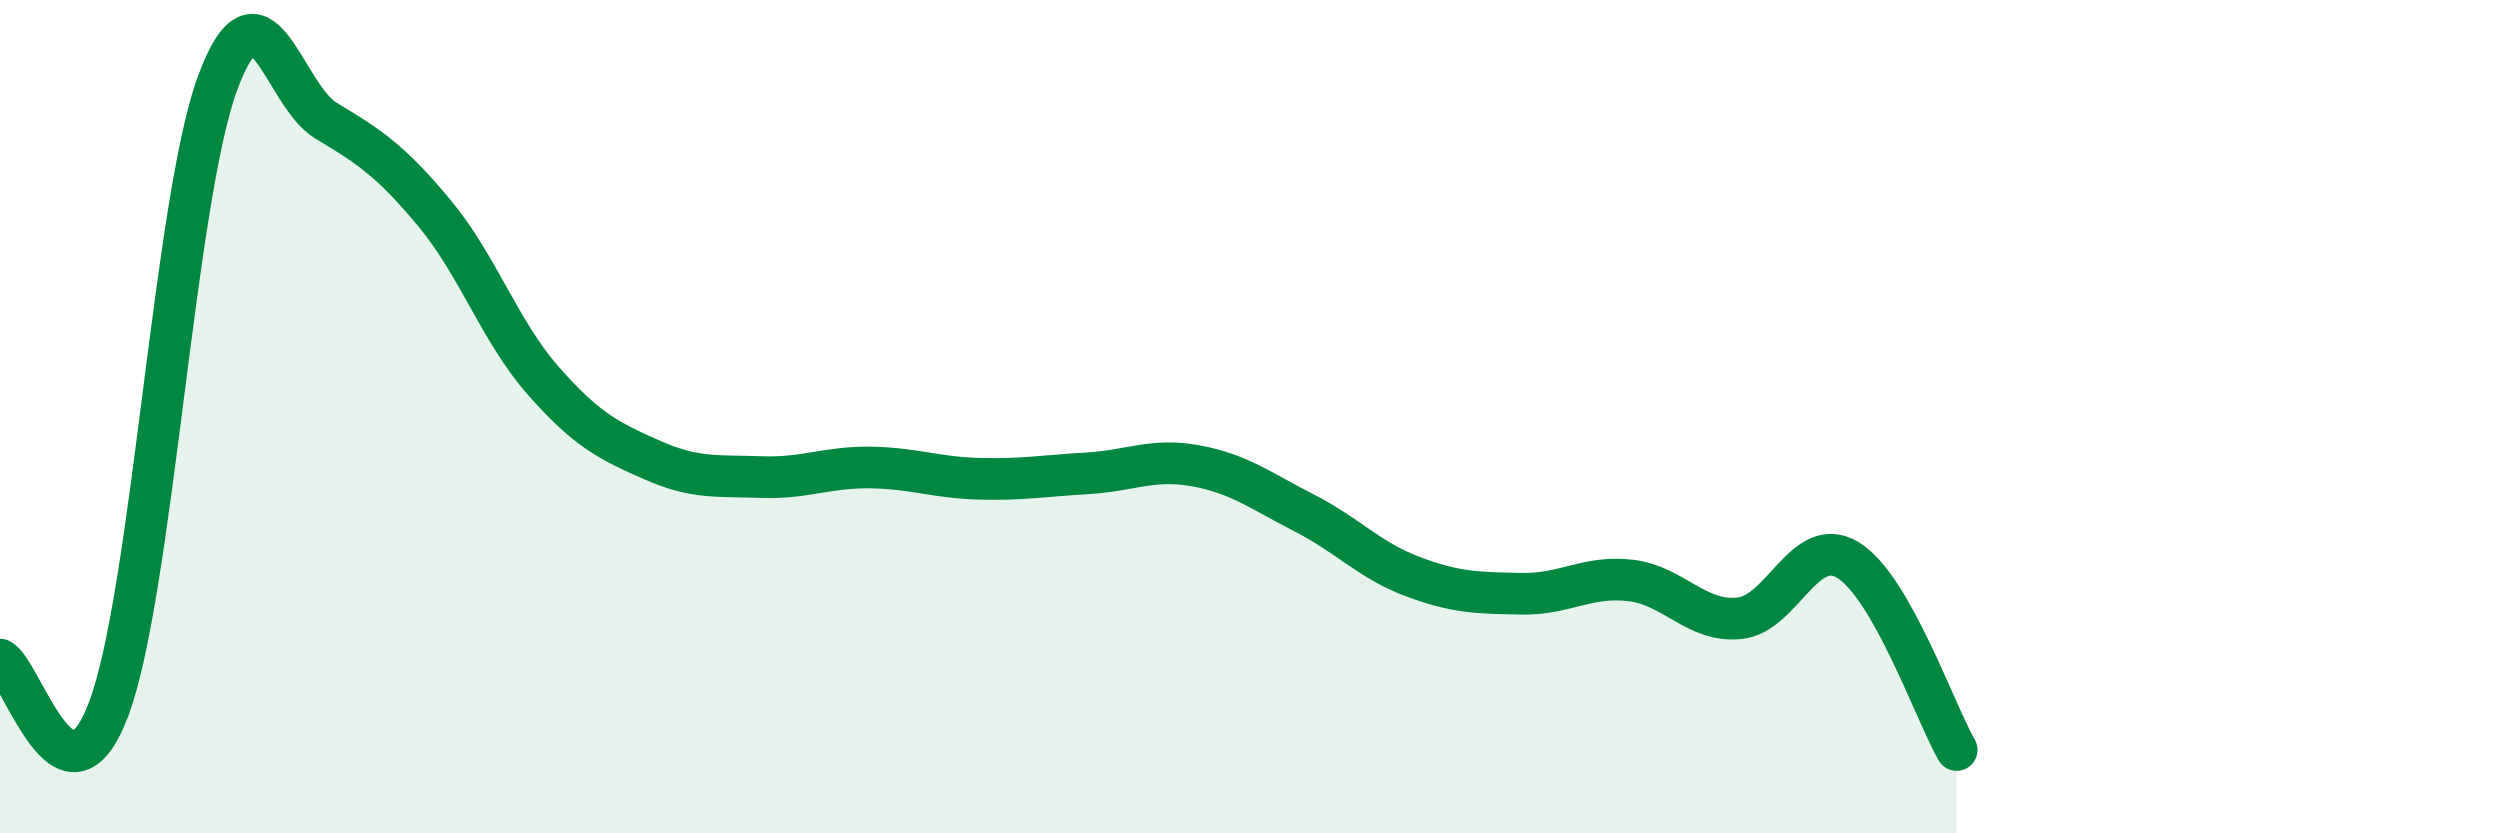 
    <svg width="60" height="20" viewBox="0 0 60 20" xmlns="http://www.w3.org/2000/svg">
      <path
        d="M 0,15.83 C 0.52,16.07 1.57,19.78 2.61,17.01 C 3.65,14.24 4.18,4.82 5.22,2 C 6.26,-0.82 6.79,2.28 7.83,2.9 C 8.87,3.52 9.39,3.87 10.43,5.12 C 11.47,6.37 12,7.96 13.04,9.14 C 14.08,10.32 14.61,10.58 15.65,11.04 C 16.69,11.5 17.22,11.41 18.26,11.45 C 19.3,11.49 19.83,11.21 20.87,11.22 C 21.91,11.23 22.44,11.46 23.48,11.49 C 24.52,11.52 25.05,11.42 26.09,11.36 C 27.13,11.3 27.66,10.99 28.7,11.18 C 29.74,11.37 30.26,11.78 31.3,12.31 C 32.34,12.84 32.87,13.45 33.91,13.84 C 34.95,14.23 35.48,14.23 36.52,14.25 C 37.56,14.27 38.09,13.81 39.13,13.93 C 40.17,14.05 40.7,14.94 41.74,14.84 C 42.78,14.74 43.31,12.81 44.35,13.44 C 45.39,14.07 46.44,17.09 46.96,18L46.96 20L0 20Z"
        fill="#008740"
        opacity="0.1"
        stroke-linecap="round"
        stroke-linejoin="round"
      />
      <path
        d="M 0,15.83 C 0.52,16.07 1.57,19.78 2.61,17.01 C 3.65,14.24 4.18,4.82 5.22,2 C 6.26,-0.82 6.79,2.28 7.83,2.9 C 8.87,3.52 9.39,3.87 10.43,5.12 C 11.47,6.37 12,7.96 13.04,9.14 C 14.08,10.32 14.61,10.58 15.65,11.04 C 16.69,11.5 17.22,11.41 18.26,11.45 C 19.3,11.49 19.83,11.21 20.87,11.22 C 21.91,11.23 22.44,11.46 23.48,11.49 C 24.52,11.52 25.05,11.42 26.09,11.36 C 27.13,11.3 27.66,10.99 28.7,11.18 C 29.74,11.37 30.26,11.78 31.3,12.31 C 32.34,12.84 32.87,13.45 33.91,13.84 C 34.95,14.23 35.48,14.23 36.52,14.25 C 37.56,14.27 38.09,13.81 39.13,13.93 C 40.17,14.05 40.7,14.94 41.74,14.84 C 42.78,14.74 43.31,12.81 44.35,13.44 C 45.39,14.07 46.44,17.09 46.96,18"
        stroke="#008740"
        stroke-width="1"
        fill="none"
        stroke-linecap="round"
        stroke-linejoin="round"
      />
    </svg>
  